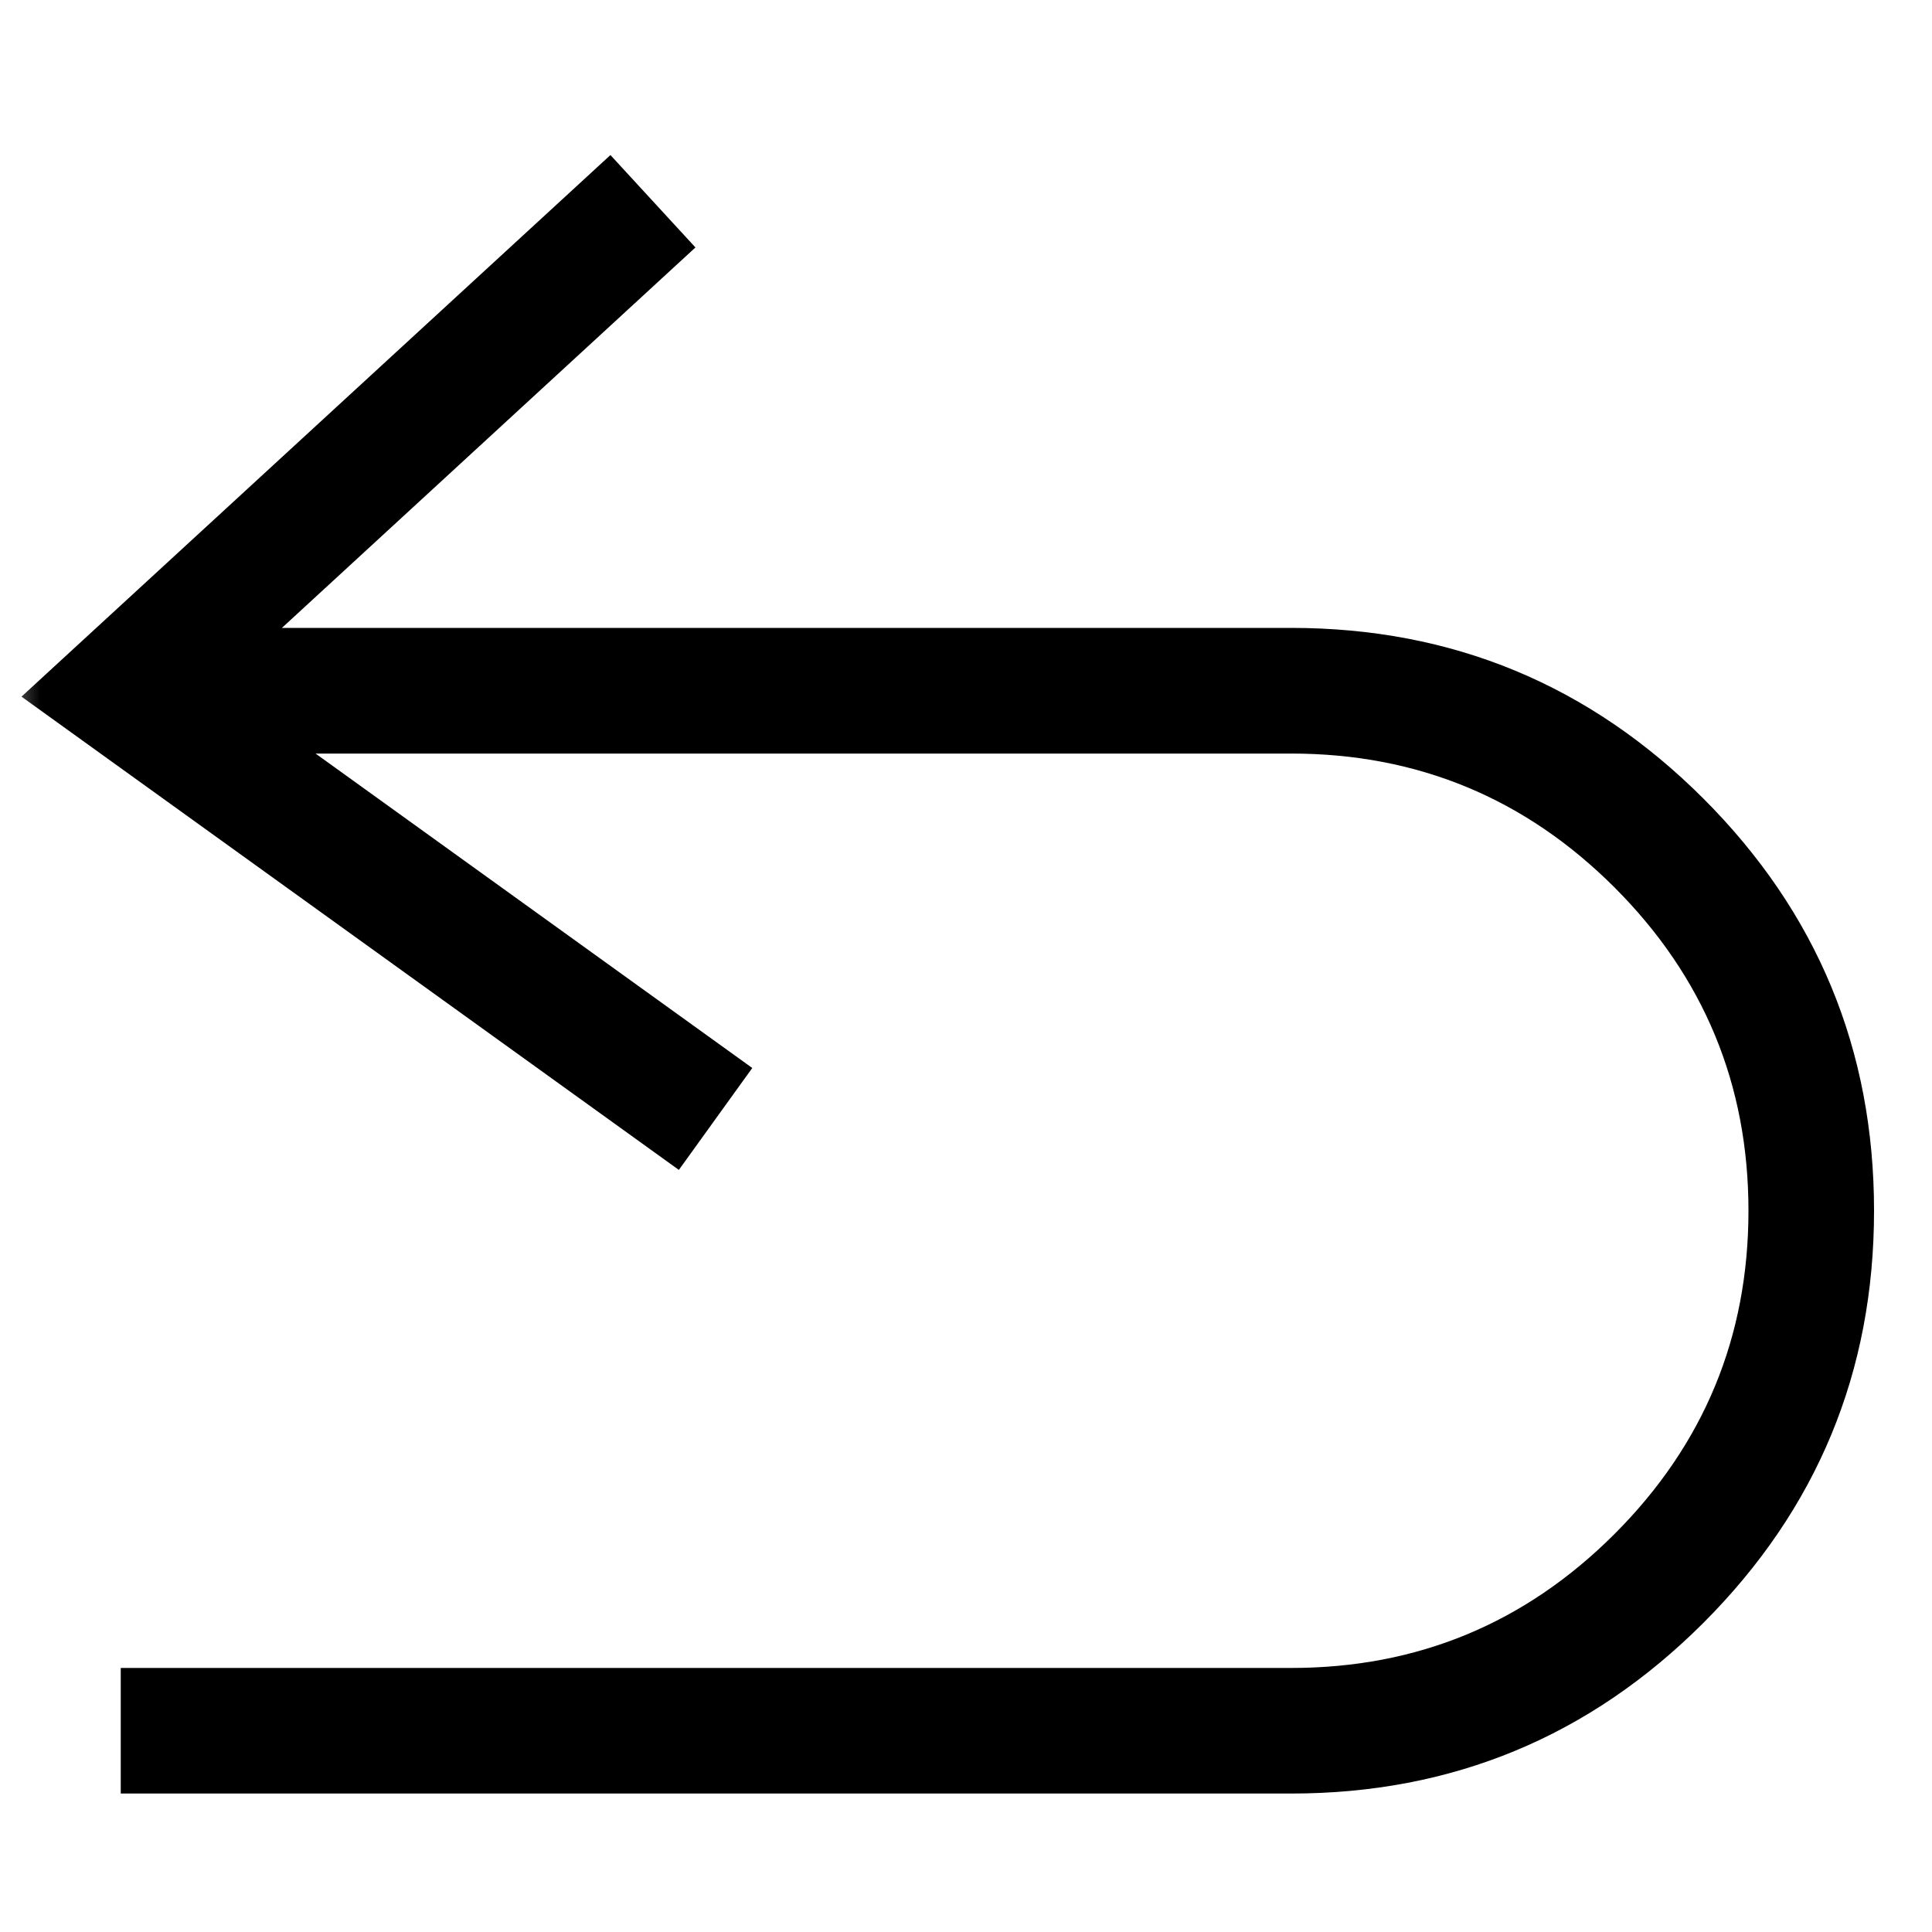 <svg xmlns="http://www.w3.org/2000/svg" xmlns:xlink="http://www.w3.org/1999/xlink" fill="none" version="1.1" width="24" height="24" viewBox="0 0 24 24"><defs><mask id="master_svg0_199_21477" style="mask-type:alpha" maskUnits="objectBoundingBox"><g><rect x="0" y="0" width="24" height="24" rx="0" fill="#FFFFFF" fill-opacity="1"/></g></mask></defs><g mask="url(#master_svg0_199_21477)"><g><path d="M0.267,8.654L8.433,14.533L9.345,13.267L3.92,9.361L16.04,9.361Q18.392,9.361,20.056,11.024Q21.72,12.688,21.72,15.04Q21.72,17.392,20.056,19.056Q18.392,20.72,16.04,20.72L1.5,20.72L1.5,22.28L16.04,22.28Q19.039,22.28,21.16,20.16Q23.28,18.039,23.28,15.04Q23.28,12.041,21.16,9.92Q19.039,7.8,16.04,7.8L3.502,7.8L8.639,3.074L7.583,1.926L0.267,8.654Z" fill-rule="evenodd" fill="#000000" fill-opacity="1"/></g></g></svg>
